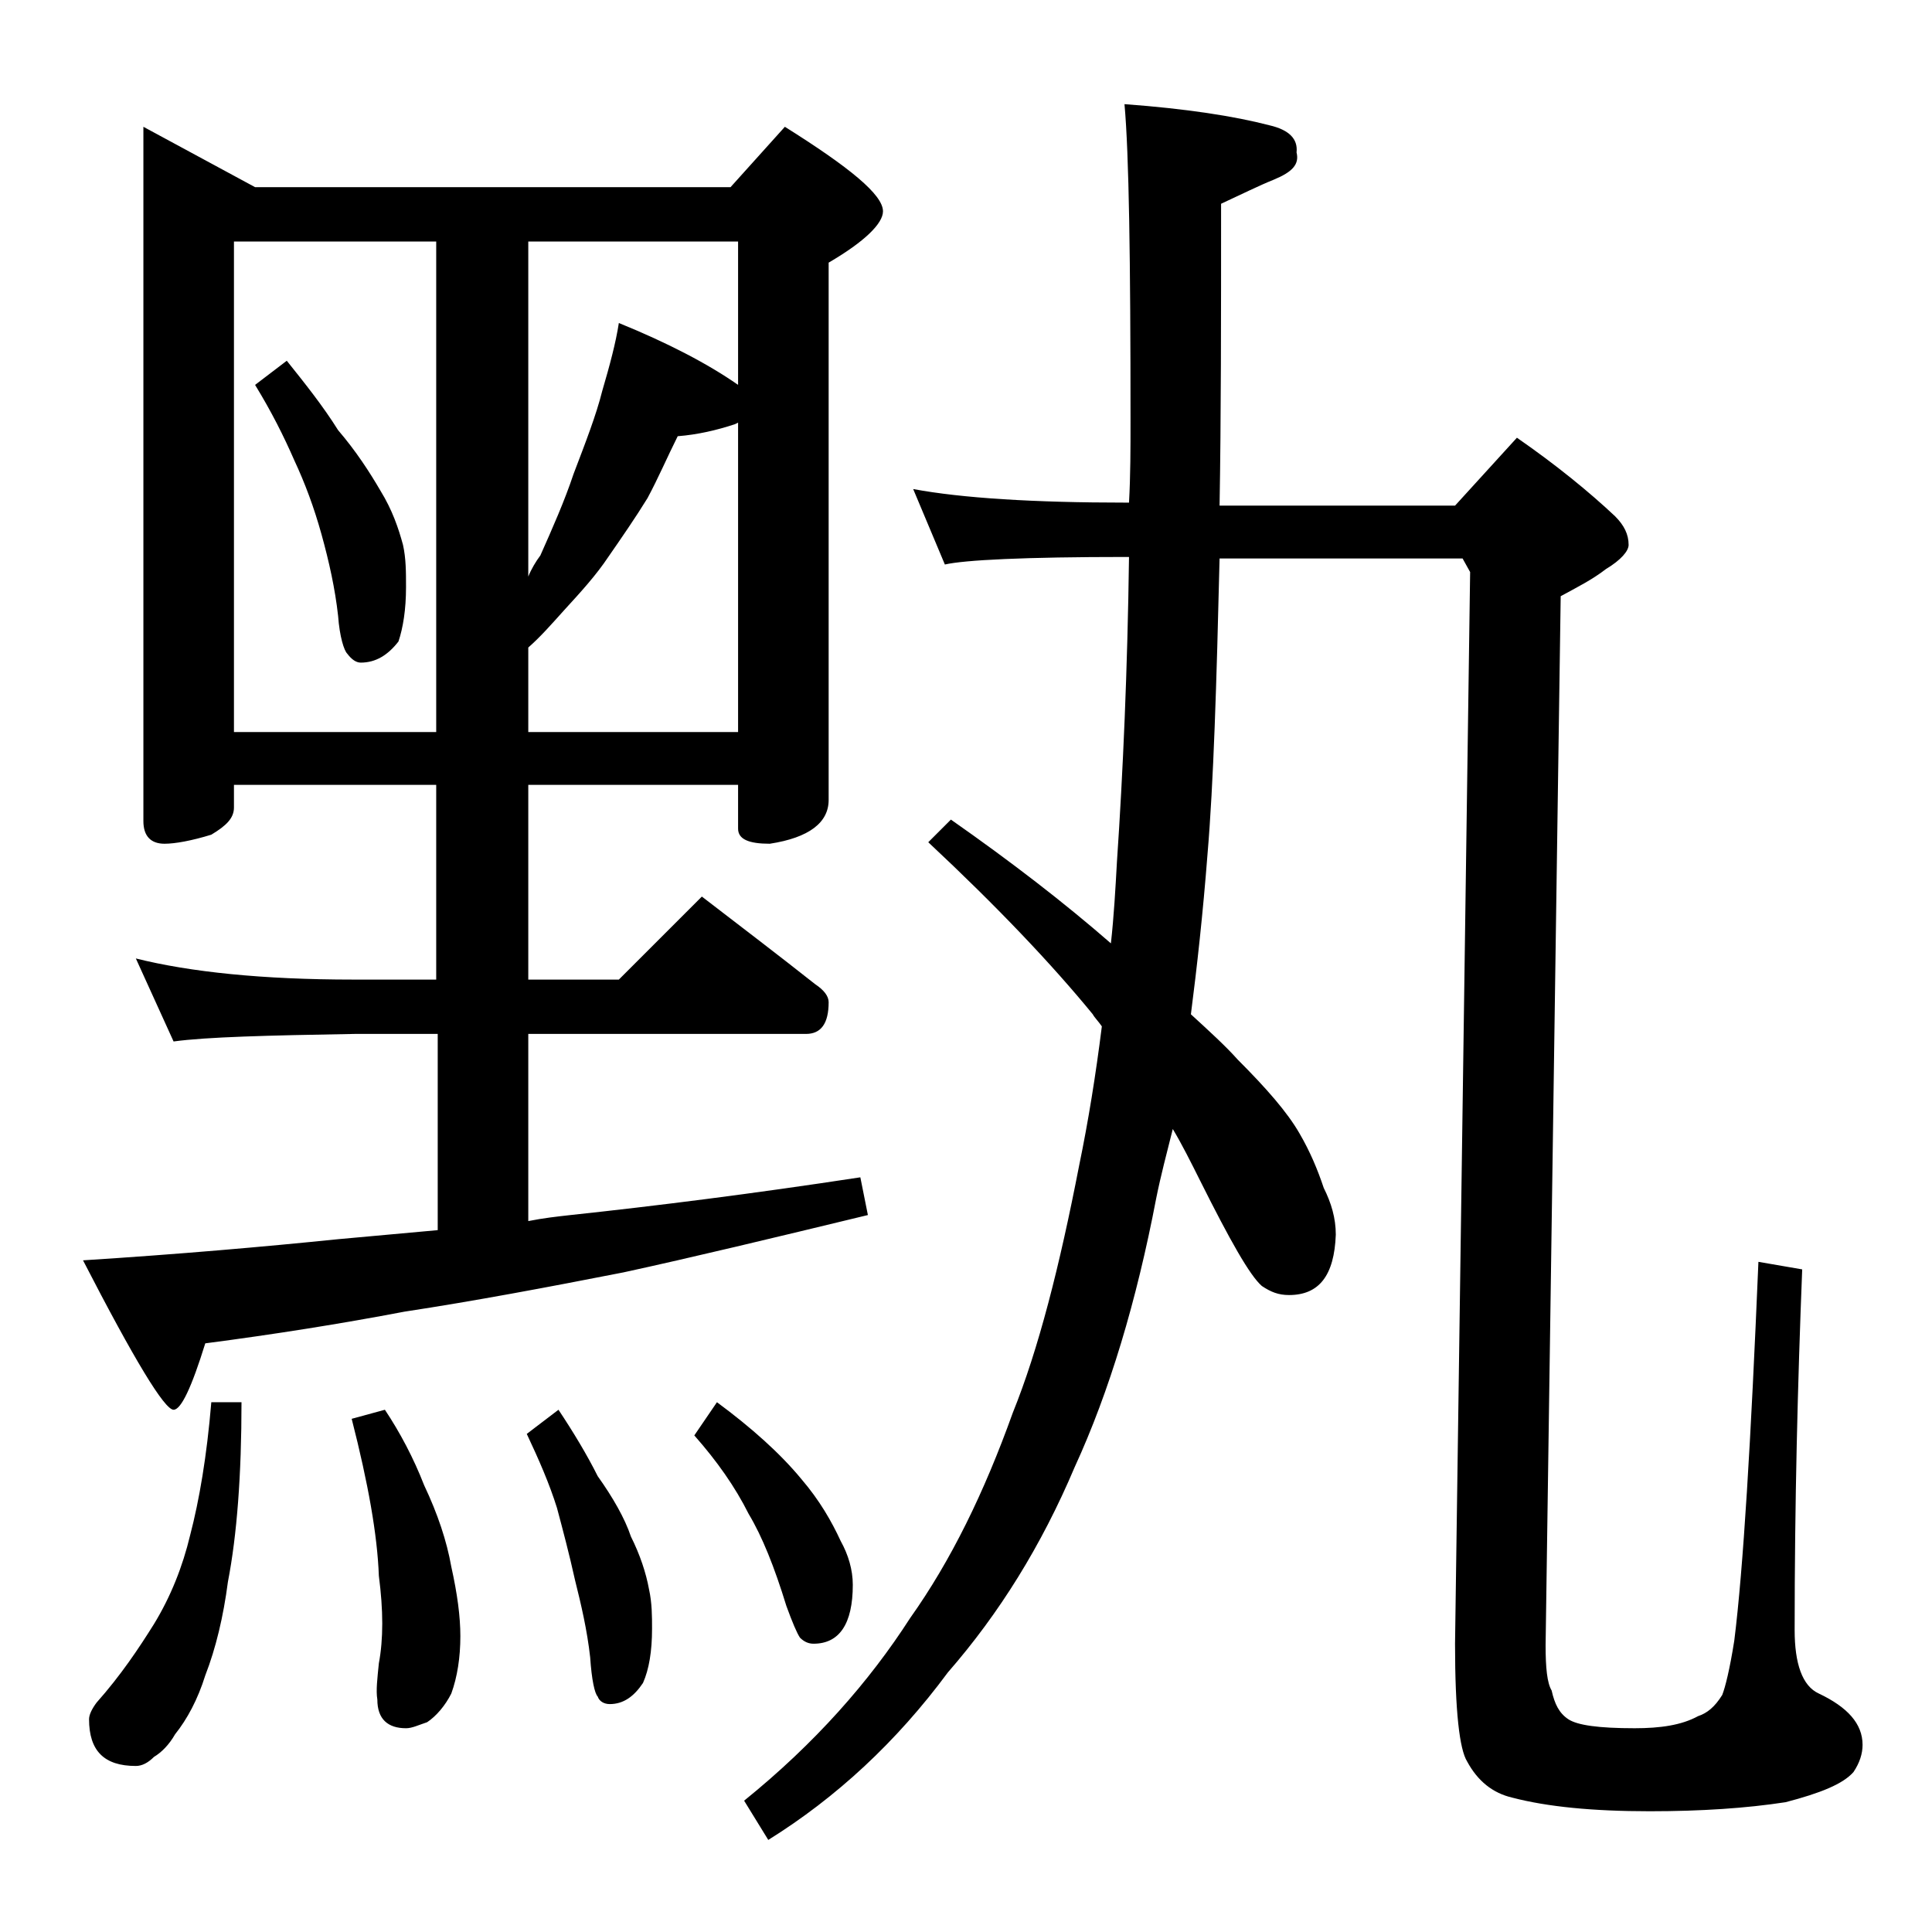 <?xml version="1.0" encoding="utf-8"?>
<!-- Generator: Adobe Illustrator 18.0.0, SVG Export Plug-In . SVG Version: 6.00 Build 0)  -->
<!DOCTYPE svg PUBLIC "-//W3C//DTD SVG 1.1//EN" "http://www.w3.org/Graphics/SVG/1.1/DTD/svg11.dtd">
<svg version="1.1" id="Layer_1" xmlns="http://www.w3.org/2000/svg" xmlns:xlink="http://www.w3.org/1999/xlink" x="0px" y="0px"
	 viewBox="0 0 128 128" enable-background="new 0 0 128 128" xml:space="preserve">
<path d="M9.5,8.4l7.4,4h31.5l3.6-4c4.3,2.7,6.5,4.5,6.5,5.6c0,0.8-1.2,2-3.6,3.4V53c0,1.5-1.3,2.5-3.9,2.9c-1.4,0-2.1-0.3-2.1-1V52
	H35v12.9h6l5.5-5.5c2.6,2,5.1,3.9,7.5,5.8c0.6,0.4,0.9,0.8,0.9,1.2c0,1.4-0.5,2.1-1.5,2.1H35v12.4c1-0.2,1.9-0.3,2.8-0.4
	c5.6-0.6,12-1.4,19.2-2.5l0.5,2.5c-6.2,1.5-11.6,2.8-16.2,3.8c-5.1,1-9.9,1.9-14.5,2.6c-4.2,0.8-8.6,1.5-13.2,2.1
	c-0.9,2.9-1.6,4.4-2.1,4.4c-0.6,0-2.6-3.3-6-9.9c6.3-0.4,12-0.9,16.9-1.4c2.2-0.2,4.4-0.4,6.6-0.6v-13h-5.5c-5.8,0.1-9.8,0.2-12,0.5
	L9,63.5c3.6,0.9,8.4,1.4,14.4,1.4h5.5V52H15.5v1.5c0,0.7-0.5,1.2-1.5,1.8c-1.3,0.4-2.4,0.6-3.1,0.6c-0.9,0-1.4-0.5-1.4-1.5V8.4z
	 M14,92.9h2c0,4.8-0.3,8.8-0.9,11.9c-0.3,2.3-0.8,4.4-1.5,6.2c-0.5,1.6-1.2,2.9-2,3.9c-0.4,0.7-0.9,1.2-1.4,1.5
	C9.8,116.8,9.4,117,9,117c-2.1,0-3.1-1-3.1-3.1c0-0.3,0.2-0.7,0.5-1.1c1.6-1.8,2.8-3.6,3.8-5.2c1.1-1.8,1.9-3.8,2.4-5.9
	C13.2,99.4,13.7,96.5,14,92.9z M15.5,48.5h13.4V16H15.5V48.5z M19,23.9c1.2,1.5,2.4,3,3.4,4.6c1.2,1.4,2.1,2.8,2.8,4
	c0.8,1.3,1.2,2.5,1.5,3.6c0.2,0.9,0.2,1.8,0.2,2.8c0,1.5-0.2,2.7-0.5,3.6c-0.7,0.9-1.5,1.4-2.5,1.4c-0.3,0-0.6-0.2-0.9-0.6
	c-0.2-0.2-0.5-1.1-0.6-2.5c-0.2-1.8-0.6-3.6-1.1-5.4s-1.1-3.4-1.8-4.9c-0.7-1.6-1.5-3.2-2.6-5L19,23.9z M25.5,93.4
	c1,1.5,1.9,3.2,2.6,5c0.9,1.9,1.5,3.7,1.8,5.4c0.4,1.8,0.6,3.3,0.6,4.6c0,1.4-0.2,2.7-0.6,3.8c-0.4,0.8-1,1.5-1.6,1.9
	c-0.6,0.2-1,0.4-1.4,0.4c-1.2,0-1.9-0.6-1.9-1.9c-0.1-0.6,0-1.4,0.1-2.4c0.3-1.6,0.3-3.5,0-5.8c-0.1-2.7-0.7-6.1-1.8-10.4L25.5,93.4
	z M35,16v22.2c0.2-0.5,0.5-1,0.8-1.4c0.8-1.8,1.6-3.6,2.2-5.4c0.8-2.1,1.5-3.9,1.9-5.5c0.5-1.7,0.9-3.2,1.1-4.5
	c3.2,1.3,5.9,2.7,7.9,4.1V16H35z M35,42.9v5.6h13.9V28l-0.2,0.1c-1.2,0.4-2.5,0.7-3.8,0.8c-0.7,1.4-1.3,2.8-2,4.1
	c-0.8,1.3-1.7,2.6-2.6,3.9c-0.8,1.2-1.8,2.3-2.9,3.5C36.5,41.4,35.8,42.2,35,42.9z M37,93.4c1,1.5,1.9,3,2.6,4.4
	c1,1.4,1.8,2.8,2.2,4c0.6,1.2,1,2.4,1.2,3.5c0.2,0.9,0.2,1.8,0.2,2.6c0,1.5-0.2,2.7-0.6,3.6c-0.6,0.9-1.3,1.4-2.2,1.4
	c-0.4,0-0.7-0.2-0.8-0.5c-0.2-0.2-0.4-1.1-0.5-2.6c-0.2-1.8-0.6-3.5-1-5.1c-0.4-1.8-0.8-3.3-1.2-4.8c-0.5-1.6-1.2-3.2-2-4.9L37,93.4
	z M47.5,92.9c2.3,1.7,4.2,3.4,5.6,5.1c1.2,1.4,2,2.8,2.6,4.1c0.5,0.9,0.8,1.9,0.8,2.9c0,2.6-0.9,3.9-2.6,3.9c-0.3,0-0.6-0.1-0.9-0.4
	c-0.2-0.3-0.5-1-0.9-2.1c-0.8-2.6-1.6-4.6-2.5-6.1c-0.9-1.8-2.1-3.5-3.6-5.2L47.5,92.9z M74.5,6.9c4.1,0.3,7.3,0.8,9.6,1.4
	c1.3,0.3,1.9,0.9,1.8,1.8c0.2,0.8-0.3,1.3-1.5,1.8c-1,0.4-2.2,1-3.5,1.6c0,7.6,0,14.2-0.1,20h15.6l4.1-4.5c2.6,1.8,4.8,3.6,6.5,5.2
	c0.6,0.6,0.9,1.2,0.9,1.9c0,0.4-0.5,1-1.5,1.6c-0.9,0.7-1.9,1.2-3,1.8l-1,69.5c0,1.5,0.1,2.5,0.4,3c0.2,0.9,0.5,1.5,1.1,1.9
	c0.6,0.4,2,0.6,4.4,0.6c1.7,0,3.1-0.2,4.2-0.8c0.6-0.2,1.1-0.6,1.6-1.4c0.2-0.5,0.5-1.7,0.8-3.6c0.6-4.8,1.1-13.2,1.6-25.1l2.9,0.5
	c-0.3,7.6-0.5,15.5-0.5,23.9c0,2.2,0.5,3.7,1.6,4.2c1.9,0.9,2.9,2,2.9,3.4c0,0.6-0.2,1.2-0.6,1.8c-0.7,0.8-2.2,1.4-4.5,2
	c-2.6,0.4-5.6,0.6-9,0.6c-3.8,0-6.8-0.3-9.1-0.9c-1.3-0.3-2.3-1.1-3-2.4c-0.5-0.8-0.8-3.3-0.8-7.8l1-71L96.9,37H80.8
	c-0.2,8.3-0.4,14.9-0.8,19.6c-0.3,3.9-0.7,7.5-1.1,10.6c1.2,1.1,2.3,2.1,3.1,3c1.9,1.9,3.3,3.5,4.1,4.9c0.7,1.2,1.2,2.4,1.6,3.6
	c0.5,1,0.8,2,0.8,3.1c-0.1,2.7-1.1,4-3.1,4c-0.7,0-1.2-0.2-1.8-0.6c-0.8-0.7-2.1-3-4.1-7c-0.6-1.2-1.2-2.4-1.8-3.4
	c-0.4,1.6-0.8,3.1-1.1,4.6c-1.3,6.8-3.1,12.8-5.4,17.8c-2.2,5.2-5,9.7-8.4,13.6c-3.4,4.6-7.4,8.3-11.9,11.1l-1.6-2.6
	c4.7-3.8,8.3-7.9,11-12.1c2.7-3.8,4.9-8.3,6.8-13.6c1.7-4.2,3.1-9.7,4.4-16.4c0.6-2.9,1.1-6,1.5-9.2c-0.2-0.3-0.5-0.6-0.6-0.8
	c-2.7-3.3-6.3-7.1-10.9-11.4l1.5-1.5c4,2.8,7.5,5.5,10.6,8.2c0.2-1.8,0.3-3.6,0.4-5.4c0.4-5.9,0.7-12.7,0.8-20.2h-0.2
	c-6.7,0-10.7,0.2-12,0.5l-2.1-5c3.2,0.6,8,0.9,14.1,0.9h0.2c0.1-1.8,0.1-3.6,0.1-5.4C74.9,17.2,74.8,10.2,74.5,6.9z"/>
</svg>
